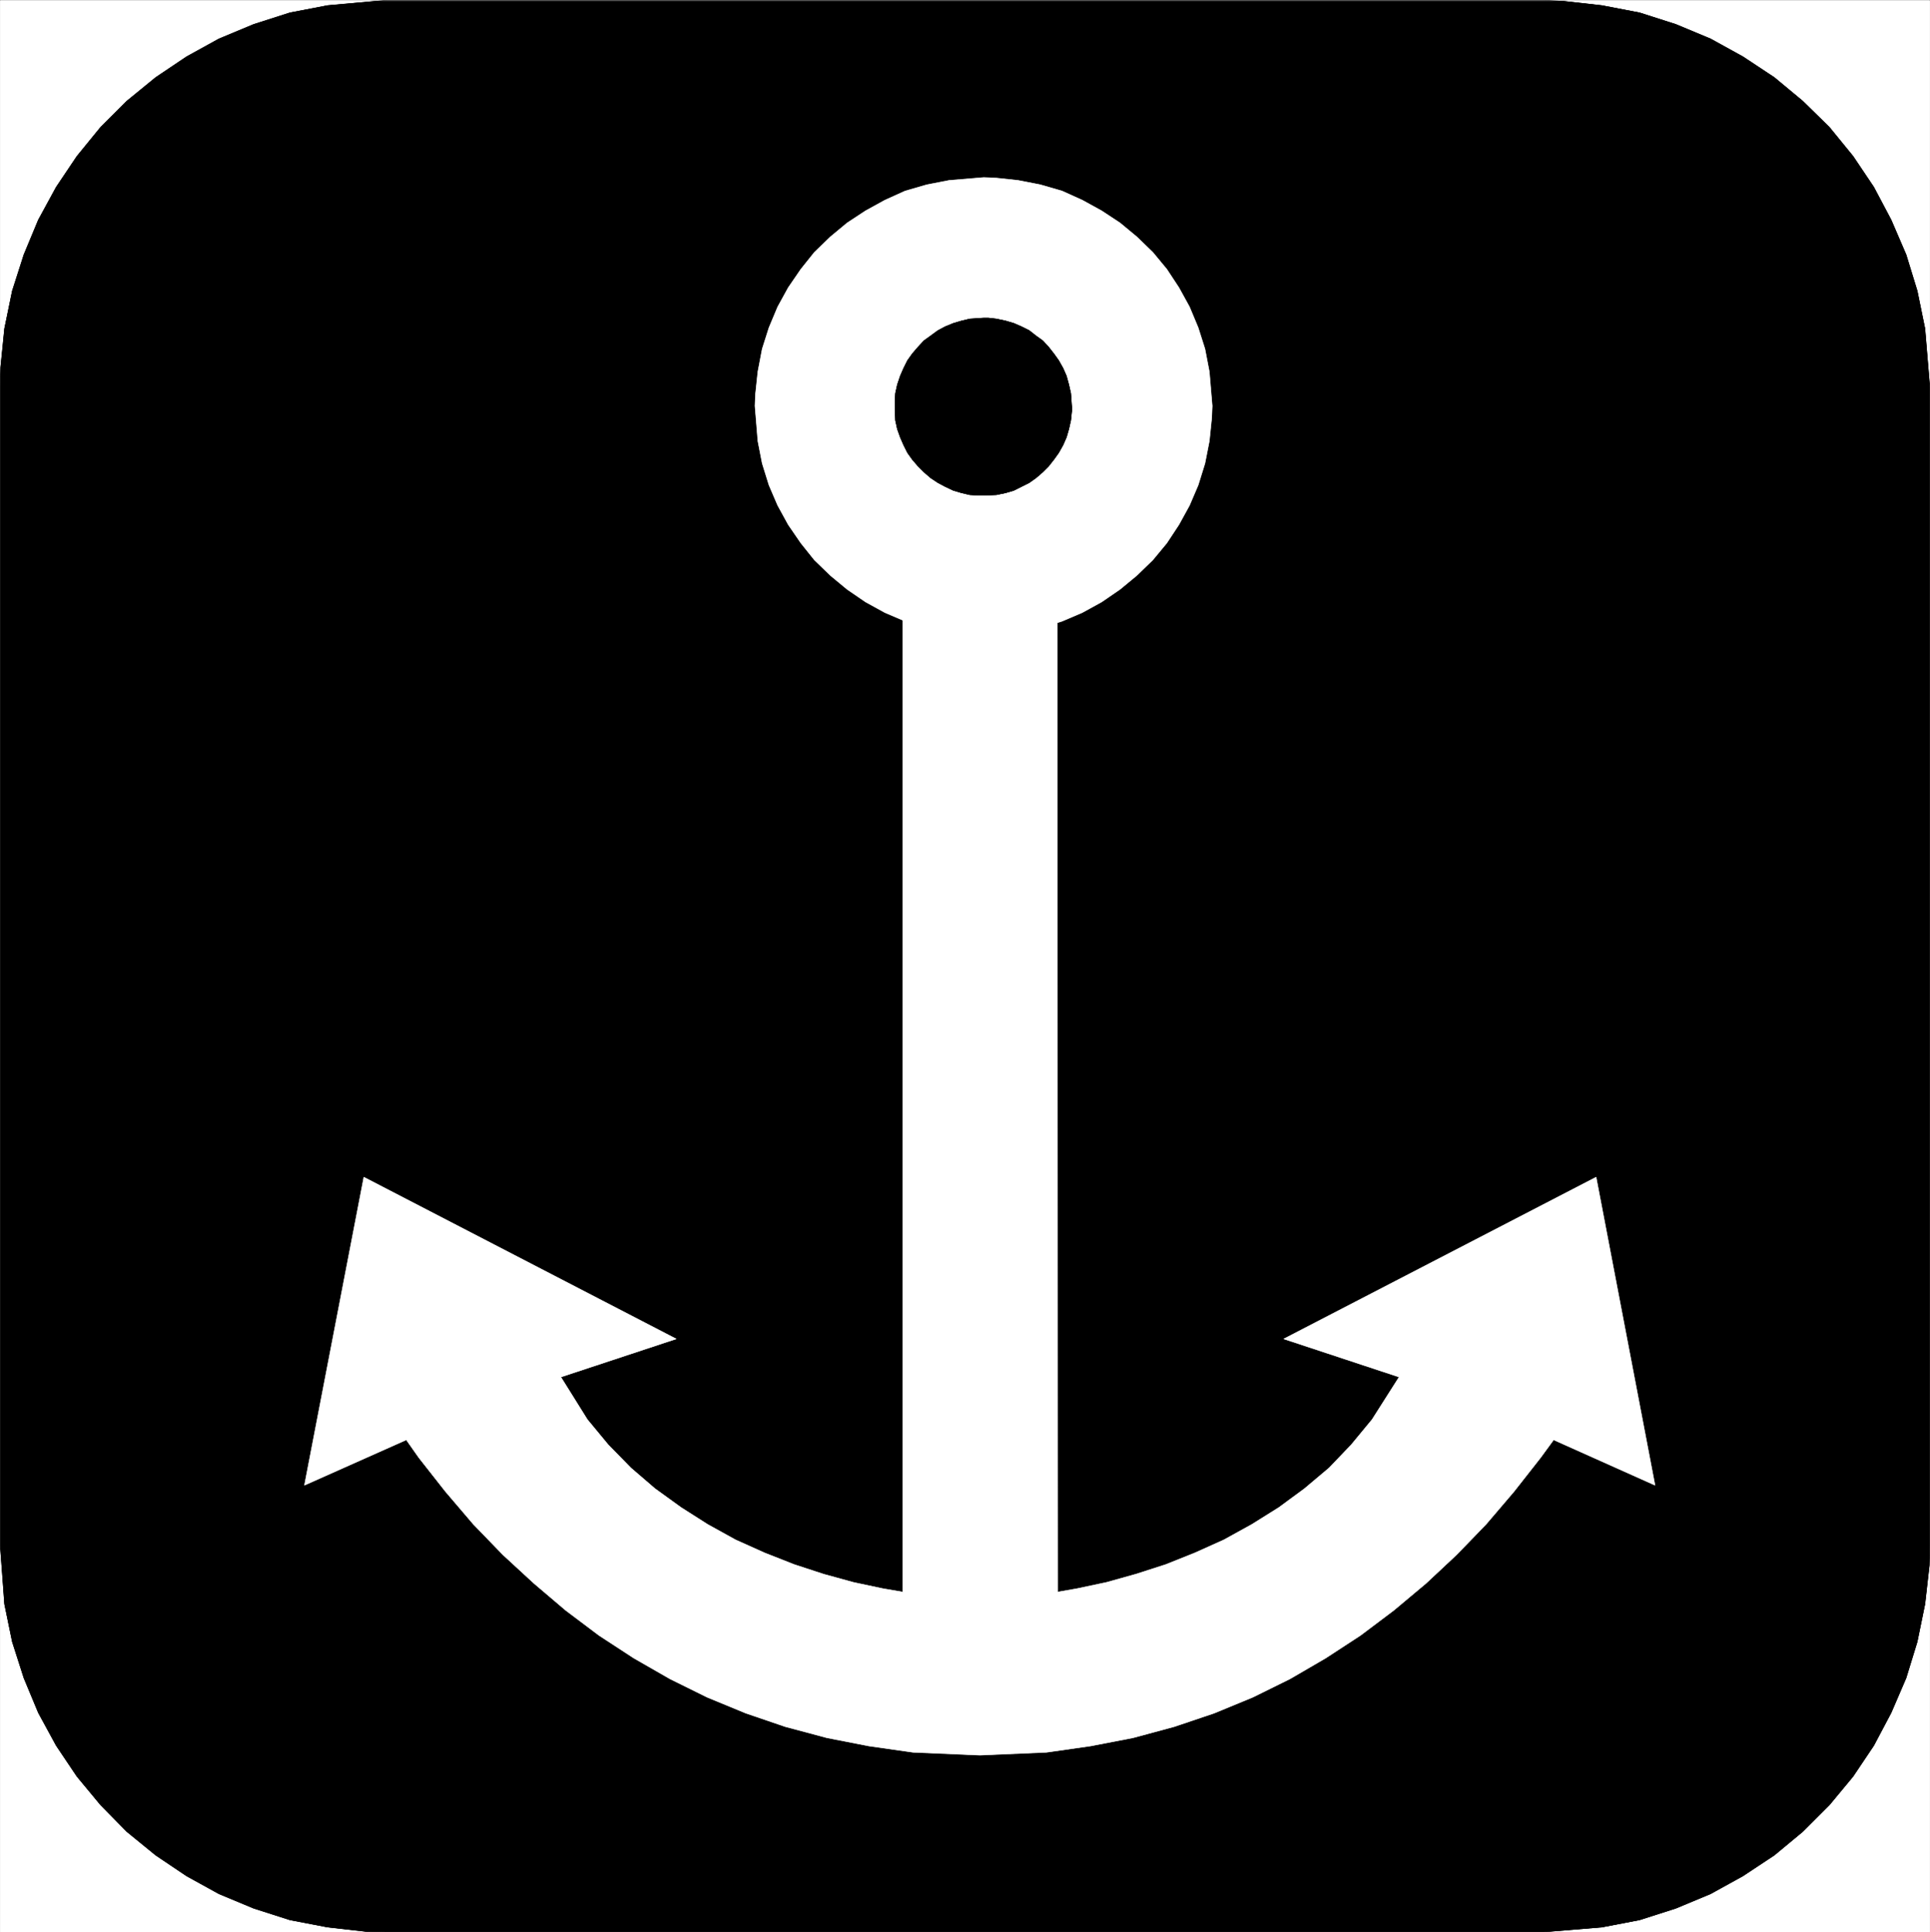 <svg width="3986.624" height="3991.832" viewBox="0 0 2989.968 2993.874" xmlns="http://www.w3.org/2000/svg"><rect x="0" y="0" width="2989.968" height="2993.874" fill="#808080" stroke="none"/><defs><clipPath id="a"><path d="M0 0h2989.238v2992.184H0Zm0 0"/></clipPath></defs><path style="fill:#fff;fill-opacity:1;fill-rule:nonzero;stroke:none" d="M0 2992.184h2989.238V-.961H0Zm0 0" transform="translate(.365 1.326)"/><g clip-path="url(#a)" transform="translate(.365 1.326)"><path style="fill:#fff;fill-opacity:1;fill-rule:evenodd;stroke:#fff;stroke-width:.14;stroke-linecap:square;stroke-linejoin:bevel;stroke-miterlimit:10;stroke-opacity:1" d="M0 .5h573.75V575H0Zm0 0" transform="matrix(5.21 0 0 -5.21 0 2994.79)"/><path style="fill:#000;fill-opacity:1;fill-rule:evenodd;stroke:#000;stroke-width:.14;stroke-linecap:square;stroke-linejoin:bevel;stroke-miterlimit:10;stroke-opacity:1" d="M114.86 575h344.03l5.88-.29 11.49-1.29 11.2-2.15 10.77-3.45 10.33-4.31 9.62-5.31 9.34-6.18 8.47-7.04 7.9-7.75 7.03-8.62 6.17-9.19 5.17-9.77 4.45-10.34 3.31-10.77 2.29-11.2 1.44-17.38V115.54l-.14-6.03-1.3-11.49-2.29-11.2-3.31-10.77-4.45-10.34-5.17-9.77-6.17-9.19-7.03-8.48-7.9-7.9-8.47-7.03-9.34-6.18-9.62-5.31-10.33-4.31-10.77-3.45-11.2-2.15L458.89.5H114.86l-6.03.14-11.48 1.3-11.2 2.15-10.77 3.45-10.34 4.31-9.62 5.31-9.19 6.18-8.61 7.03-7.76 7.9-7.03 8.48-6.17 9.19-5.32 9.77-4.3 10.34-3.45 10.77-2.3 11.2L0 115.54v344.42l.14 5.89 1.15 11.49 2.3 11.2 3.45 10.77 4.3 10.34 5.32 9.77 6.17 9.19 7.03 8.62 7.76 7.75 8.61 7.04 9.19 6.18 9.62 5.31 10.34 4.31 10.77 3.45 11.2 2.15zm0 0" transform="matrix(5.21 0 0 -5.21 0 2994.79)"/></g><path style="fill:none;stroke:#000;stroke-width:.14;stroke-linecap:square;stroke-linejoin:bevel;stroke-miterlimit:10;stroke-opacity:1" d="M114.86 575h344.03l5.88-.29 11.49-1.29 11.2-2.15 10.77-3.45 10.33-4.31 9.62-5.31 9.34-6.18 8.47-7.04 7.9-7.75 7.03-8.62 6.17-9.19 5.17-9.77 4.45-10.34 3.31-10.77 2.29-11.2 1.44-17.38V115.54l-.14-6.03-1.3-11.49-2.29-11.2-3.31-10.77-4.45-10.34-5.17-9.77-6.17-9.19-7.03-8.48-7.9-7.9-8.47-7.03-9.34-6.18-9.62-5.31-10.33-4.31-10.77-3.45-11.2-2.15L458.89.5H114.86l-6.03.14-11.48 1.3-11.2 2.15-10.77 3.45-10.34 4.31-9.62 5.31-9.19 6.18-8.61 7.03-7.76 7.9-7.03 8.48-6.17 9.19-5.32 9.77-4.3 10.34-3.45 10.77-2.3 11.2L0 115.54v344.42l.14 5.89 1.15 11.49 2.3 11.2 3.45 10.77 4.3 10.34 5.32 9.77 6.17 9.19 7.03 8.62 7.76 7.75 8.61 7.04 9.19 6.18 9.62 5.31 10.34 4.31 10.77 3.45 11.2 2.15zm0 0" transform="matrix(5.21 0 0 -5.21 .365 2996.116)"/><path style="fill:#fff;fill-opacity:1;fill-rule:evenodd;stroke:#fff;stroke-width:.14;stroke-linecap:square;stroke-linejoin:bevel;stroke-miterlimit:10;stroke-opacity:1" d="m314.44 101.61-.14 303.19h-45.95V101.61l-5.88 1.01-8.76 1.86-8.9 2.45-8.76 2.87-8.76 3.45-8.62 3.87-8.32 4.6-7.9 5.03-7.75 5.6-7.18 6.17-6.75 6.9-6.18 7.47-7.89 12.64 34.31 11.34-92.89 48.12-17.66-91.64 30.29 13.5 3.73-5.31 7.9-10.05 8.33-9.77 8.76-9.05 9.19-8.47 9.47-8.05 9.91-7.46 10.34-6.75 10.77-6.18 11.05-5.46 11.49-4.74 11.77-4.02 12.35-3.3 12.49-2.44 13.07-1.87 19.96-.86 19.81.86 13.07 1.87 12.63 2.44 12.21 3.3 11.91 4.02 11.49 4.74 11.06 5.46 10.62 6.18 10.34 6.75 9.91 7.46 9.61 8.05 9.05 8.47 8.76 9.05 8.33 9.77 7.89 10.05 3.88 5.31 30.15-13.5-17.51 91.64-92.9-48.12 34.31-11.34-8.04-12.64-6.17-7.47-6.6-6.9-7.33-6.17-7.61-5.6-8.04-5.03-8.33-4.6-8.61-3.87-8.62-3.45-8.9-2.87-8.76-2.45-8.75-1.86zm0 0" transform="matrix(5.21 0 0 -5.21 .365 2996.116)"/><path style="fill:#fff;fill-opacity:1;fill-rule:evenodd;stroke:#fff;stroke-width:.14;stroke-linecap:square;stroke-linejoin:bevel;stroke-miterlimit:10;stroke-opacity:1" d="m292.47 522.29 3.45-.14 6.75-.72 6.6-1.29 6.46-1.87 6.04-2.73 5.74-3.16 5.45-3.59 5.03-4.17 4.74-4.59 4.16-5.03 3.59-5.46 3.16-5.74 2.58-6.18 2.01-6.32 1.3-6.75.86-10.19-.15-3.6-.71-6.89-1.3-6.61-2.01-6.46-2.58-6.03-3.16-5.75-3.59-5.45-4.16-5.03-4.74-4.6-5.03-4.16-5.45-3.74-5.74-3.16-6.04-2.58-6.46-2.01-6.6-1.3-10.2-.71h-3.58l-6.75.71-6.61 1.3-6.46 2.01-6.03 2.58-5.74 3.16-5.46 3.74-5.02 4.16-4.74 4.6-4.02 5.03-3.74 5.45-3.15 5.75-2.59 6.03-2.01 6.46-1.29 6.61-.86 10.49.14 3.44.72 6.75 1.29 6.75 2.01 6.32 2.59 6.18 3.15 5.74 3.74 5.46 4.02 5.03 4.74 4.59 5.02 4.17 5.46 3.59 5.74 3.16 6.03 2.73 6.46 1.87 6.61 1.29zm0 0" transform="matrix(5.21 0 0 -5.21 .365 2996.116)"/><path style="fill:#000;fill-opacity:1;fill-rule:evenodd;stroke:#000;stroke-width:.14;stroke-linecap:square;stroke-linejoin:bevel;stroke-miterlimit:10;stroke-opacity:1" d="M292.47 480.49h1.3l2.44-.28 2.73-.58 2.44-.72 2.29-1 2.3-1.15 2.01-1.58 2.01-1.44 1.72-1.86 1.58-2.01 1.44-2.01 1.29-2.3 1.01-2.3.71-2.59.58-2.58.29-4.02v-1.29l-.29-2.73-.58-2.59-.71-2.44-1.01-2.3-1.29-2.3-1.44-2.01-1.58-2.01-1.72-1.72-2.01-1.73-2.01-1.43-2.3-1.15-2.29-1.15-2.44-.72-2.73-.57-3.74-.15h-1.43l-2.73.15-2.44.57-2.44.72-2.44 1.15-2.16 1.15-2.15 1.43-2.01 1.73-1.72 1.72-1.73 2.01-1.43 2.01-1.15 2.3-1 2.3-.87 2.44-.57 2.59-.14 4.02v1.43l.14 2.59.57 2.58.87 2.59 1 2.3 1.15 2.3 1.43 2.01 1.73 2.01 1.72 1.86 2.01 1.44 2.15 1.58 2.16 1.15 2.44 1 2.44.72 2.44.58zm0 0" transform="matrix(5.21 0 0 -5.21 .365 2996.116)"/><path style="fill:none;stroke:#000;stroke-width:.14;stroke-linecap:square;stroke-linejoin:bevel;stroke-miterlimit:10;stroke-opacity:1" d="M292.47 480.49h1.3l2.44-.28 2.73-.58 2.44-.72 2.29-1 2.3-1.15 2.01-1.58 2.01-1.44 1.72-1.86 1.58-2.01 1.44-2.01 1.29-2.3 1.01-2.3.71-2.59.58-2.58.29-4.02v-1.29l-.29-2.73-.58-2.59-.71-2.44-1.01-2.3-1.29-2.3-1.44-2.01-1.58-2.01-1.72-1.72-2.01-1.73-2.01-1.43-2.3-1.15-2.29-1.15-2.44-.72-2.73-.57-3.74-.15h-1.43l-2.73.15-2.44.57-2.44.72-2.44 1.15-2.16 1.15-2.15 1.43-2.01 1.73-1.72 1.72-1.73 2.01-1.43 2.01-1.15 2.3-1 2.3-.87 2.44-.57 2.59-.14 4.02v1.43l.14 2.59.57 2.58.87 2.59 1 2.3 1.15 2.3 1.43 2.01 1.73 2.01 1.72 1.86 2.01 1.44 2.15 1.58 2.16 1.15 2.44 1 2.44.72 2.44.58zm0 0" transform="matrix(5.21 0 0 -5.21 .365 2996.116)"/></svg>
